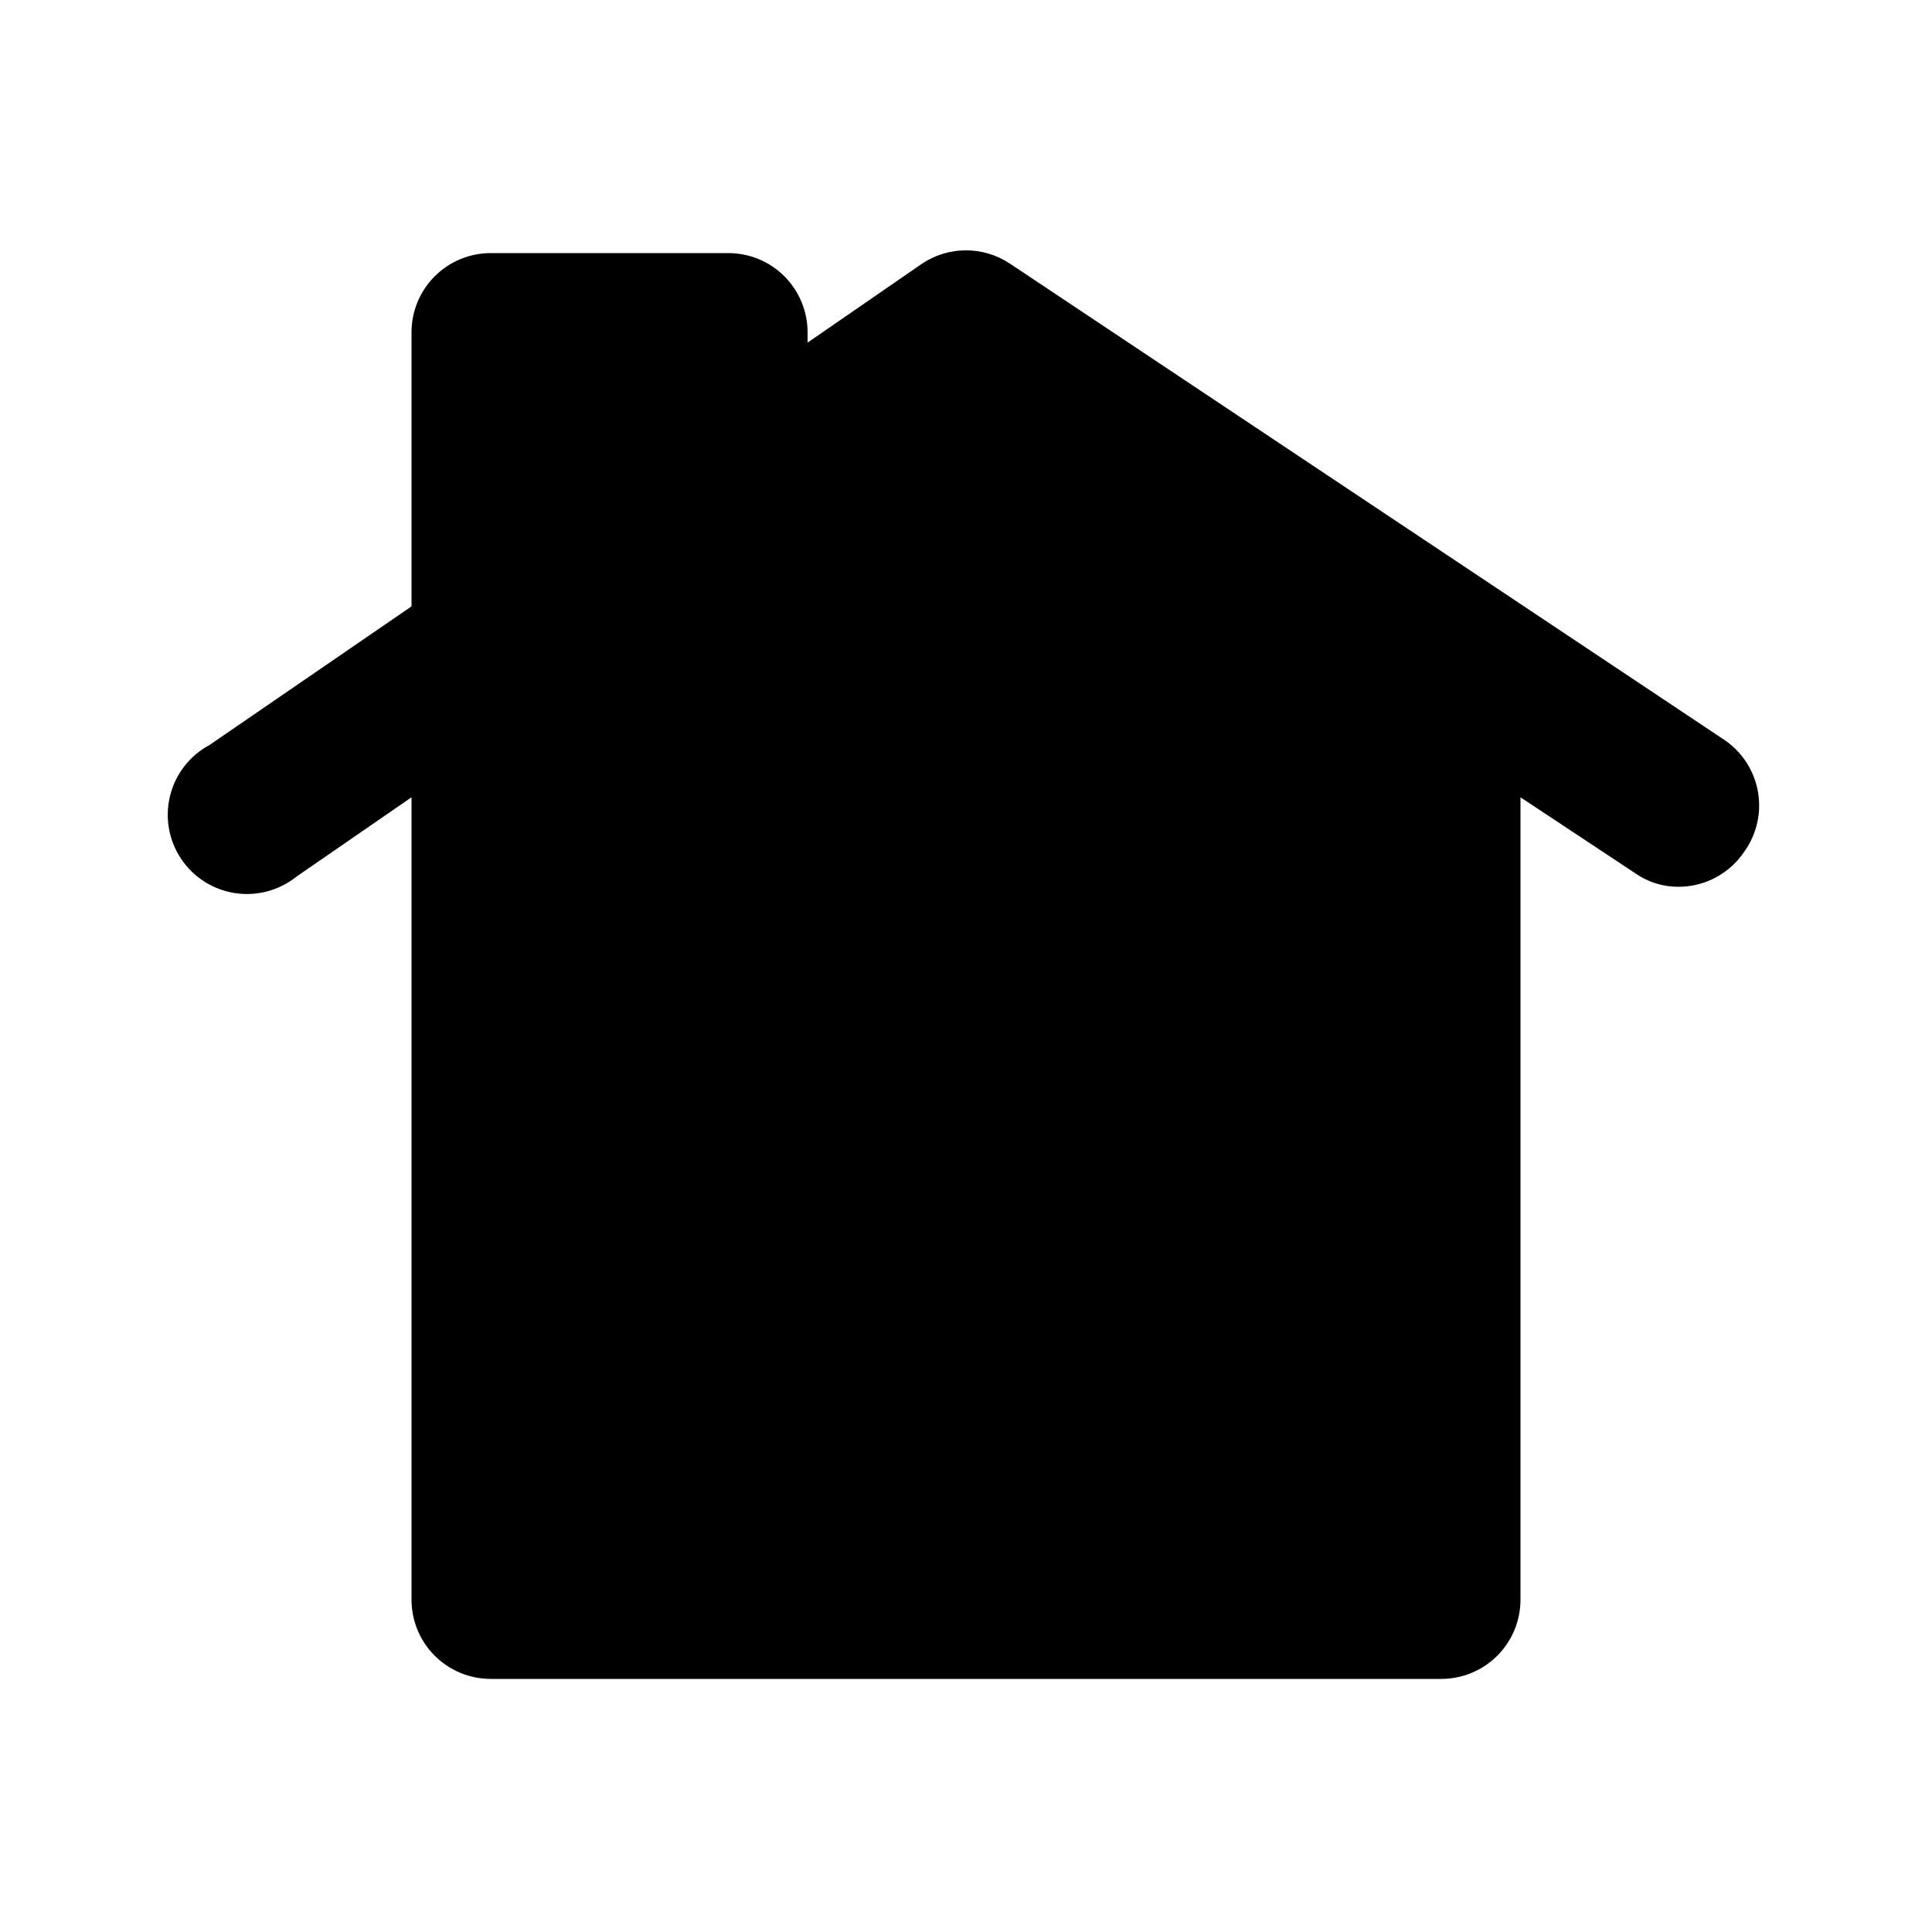 <?xml version="1.0" encoding="UTF-8"?>
<!-- Uploaded to: SVG Repo, www.svgrepo.com, Generator: SVG Repo Mixer Tools -->
<svg fill="#000000" width="800px" height="800px" version="1.1" viewBox="144 144 512 512" xmlns="http://www.w3.org/2000/svg">
 <path d="m606.35 369.56c-3.863 5.867-10.402 9.41-17.426 9.449-4.125 0.047-8.164-1.203-11.543-3.57l-30.441-20.152v212.65c0 5.57-2.211 10.91-6.148 14.844-3.934 3.938-9.273 6.148-14.844 6.148h-251.9c-5.566 0-10.906-2.211-14.844-6.148-3.938-3.934-6.148-9.273-6.148-14.844v-212.65l-30.438 20.992c-4.602 3.703-10.547 5.301-16.387 4.398-5.836-0.906-11.02-4.227-14.281-9.152-3.262-4.922-4.301-10.992-2.859-16.719 1.441-5.727 5.231-10.582 10.434-13.375l53.531-36.734v-72.633c0-5.566 2.211-10.906 6.148-14.844s9.277-6.148 14.844-6.148h62.977c5.566 0 10.906 2.211 14.844 6.148 3.934 3.938 6.148 9.277 6.148 14.844v2.731l30.438-20.992c3.426-2.258 7.441-3.461 11.547-3.461 4.102 0 8.117 1.203 11.543 3.461l188.93 125.95v-0.004c4.844 3.086 8.211 8.016 9.32 13.648 1.109 5.629-0.133 11.473-3.441 16.16z"/>
</svg>